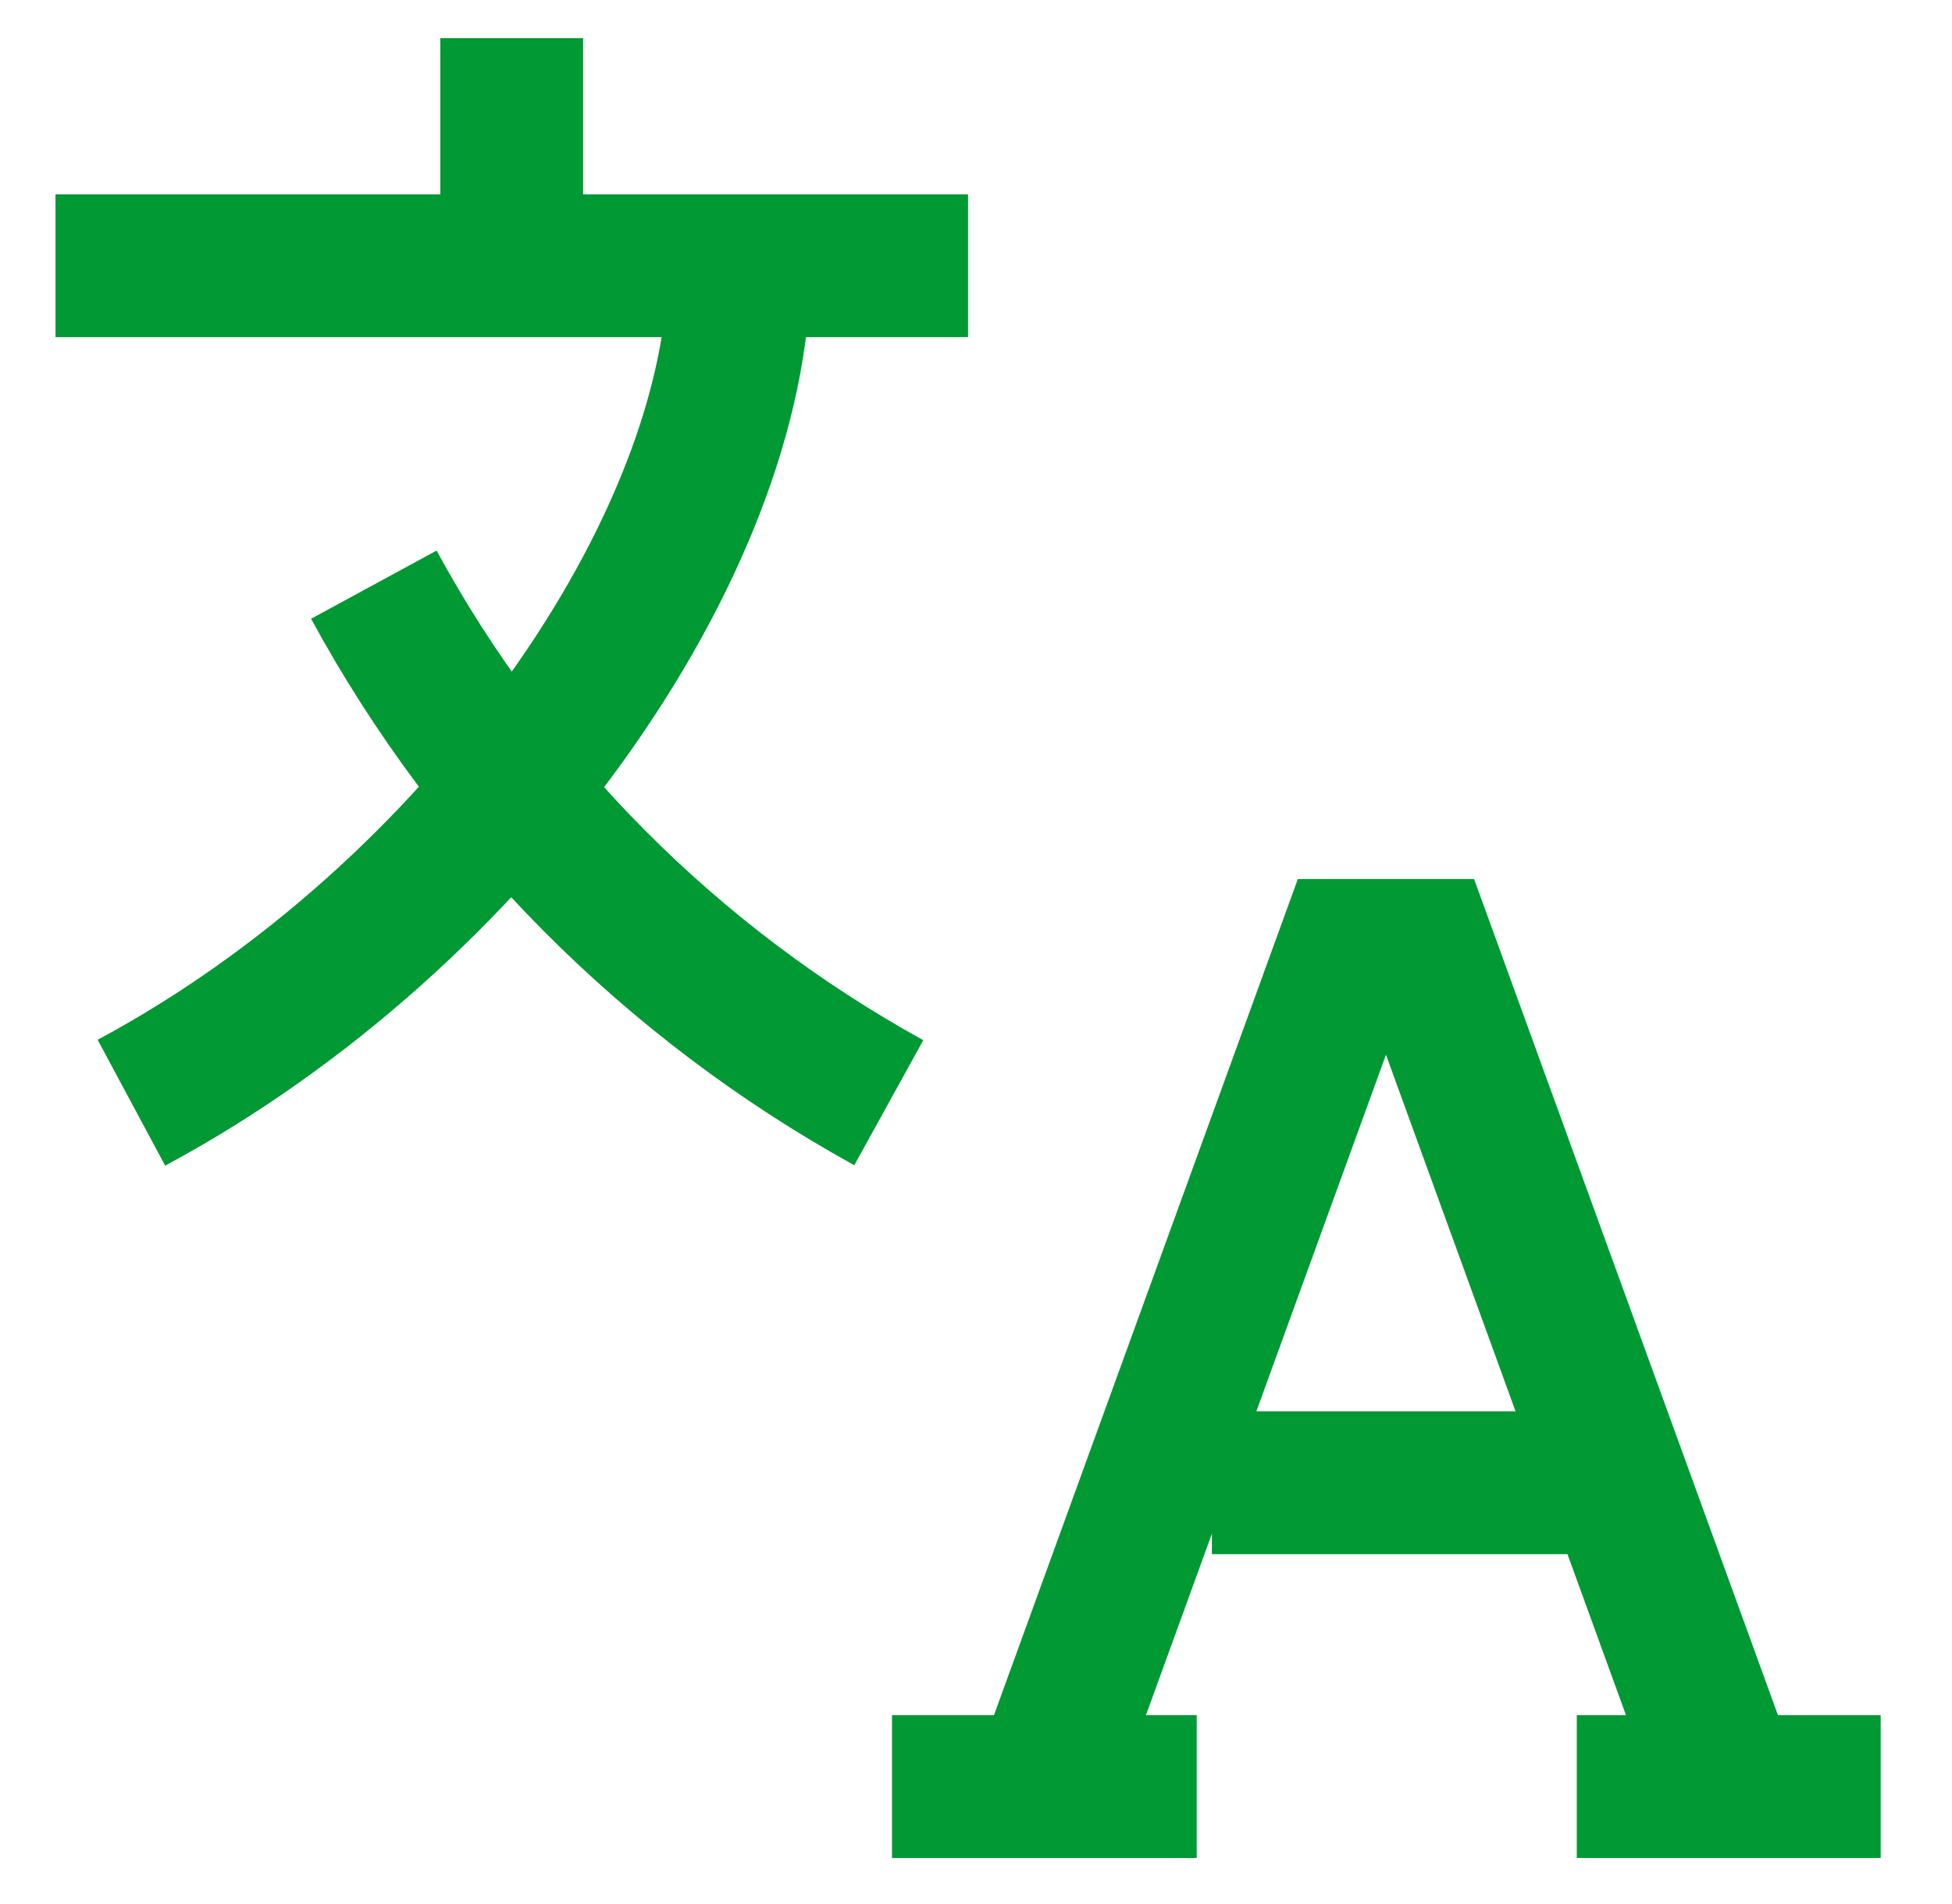 <svg width="41" height="40" viewBox="0 0 41 40" fill="none" xmlns="http://www.w3.org/2000/svg">
<path d="M1.166 5.583H20.333" stroke="#009933" stroke-width="3" stroke-miterlimit="10"/>
<path d="M10.748 0.801V5.584" stroke="#009933" stroke-width="3" stroke-miterlimit="10"/>
<path d="M15.526 5.583C15.526 11.449 10.06 19.249 2.76 23.166" stroke="#009933" stroke-width="3" stroke-miterlimit="10"/>
<path d="M7.852 12.283C10.344 16.869 14.098 20.645 18.668 23.166" stroke="#009933" stroke-width="3" stroke-miterlimit="10"/>
<path d="M21.928 37.534L28.311 19.967H29.911L36.294 37.534" stroke="#009933" stroke-width="3" stroke-miterlimit="10"/>
<path d="M34.388 31.15H25.455" stroke="#009933" stroke-width="3" stroke-miterlimit="10"/>
<path d="M18.736 37.533H25.136" stroke="#009933" stroke-width="3" stroke-miterlimit="10"/>
<path d="M33.119 37.533H39.502" stroke="#009933" stroke-width="3" stroke-miterlimit="10"/>
</svg>
